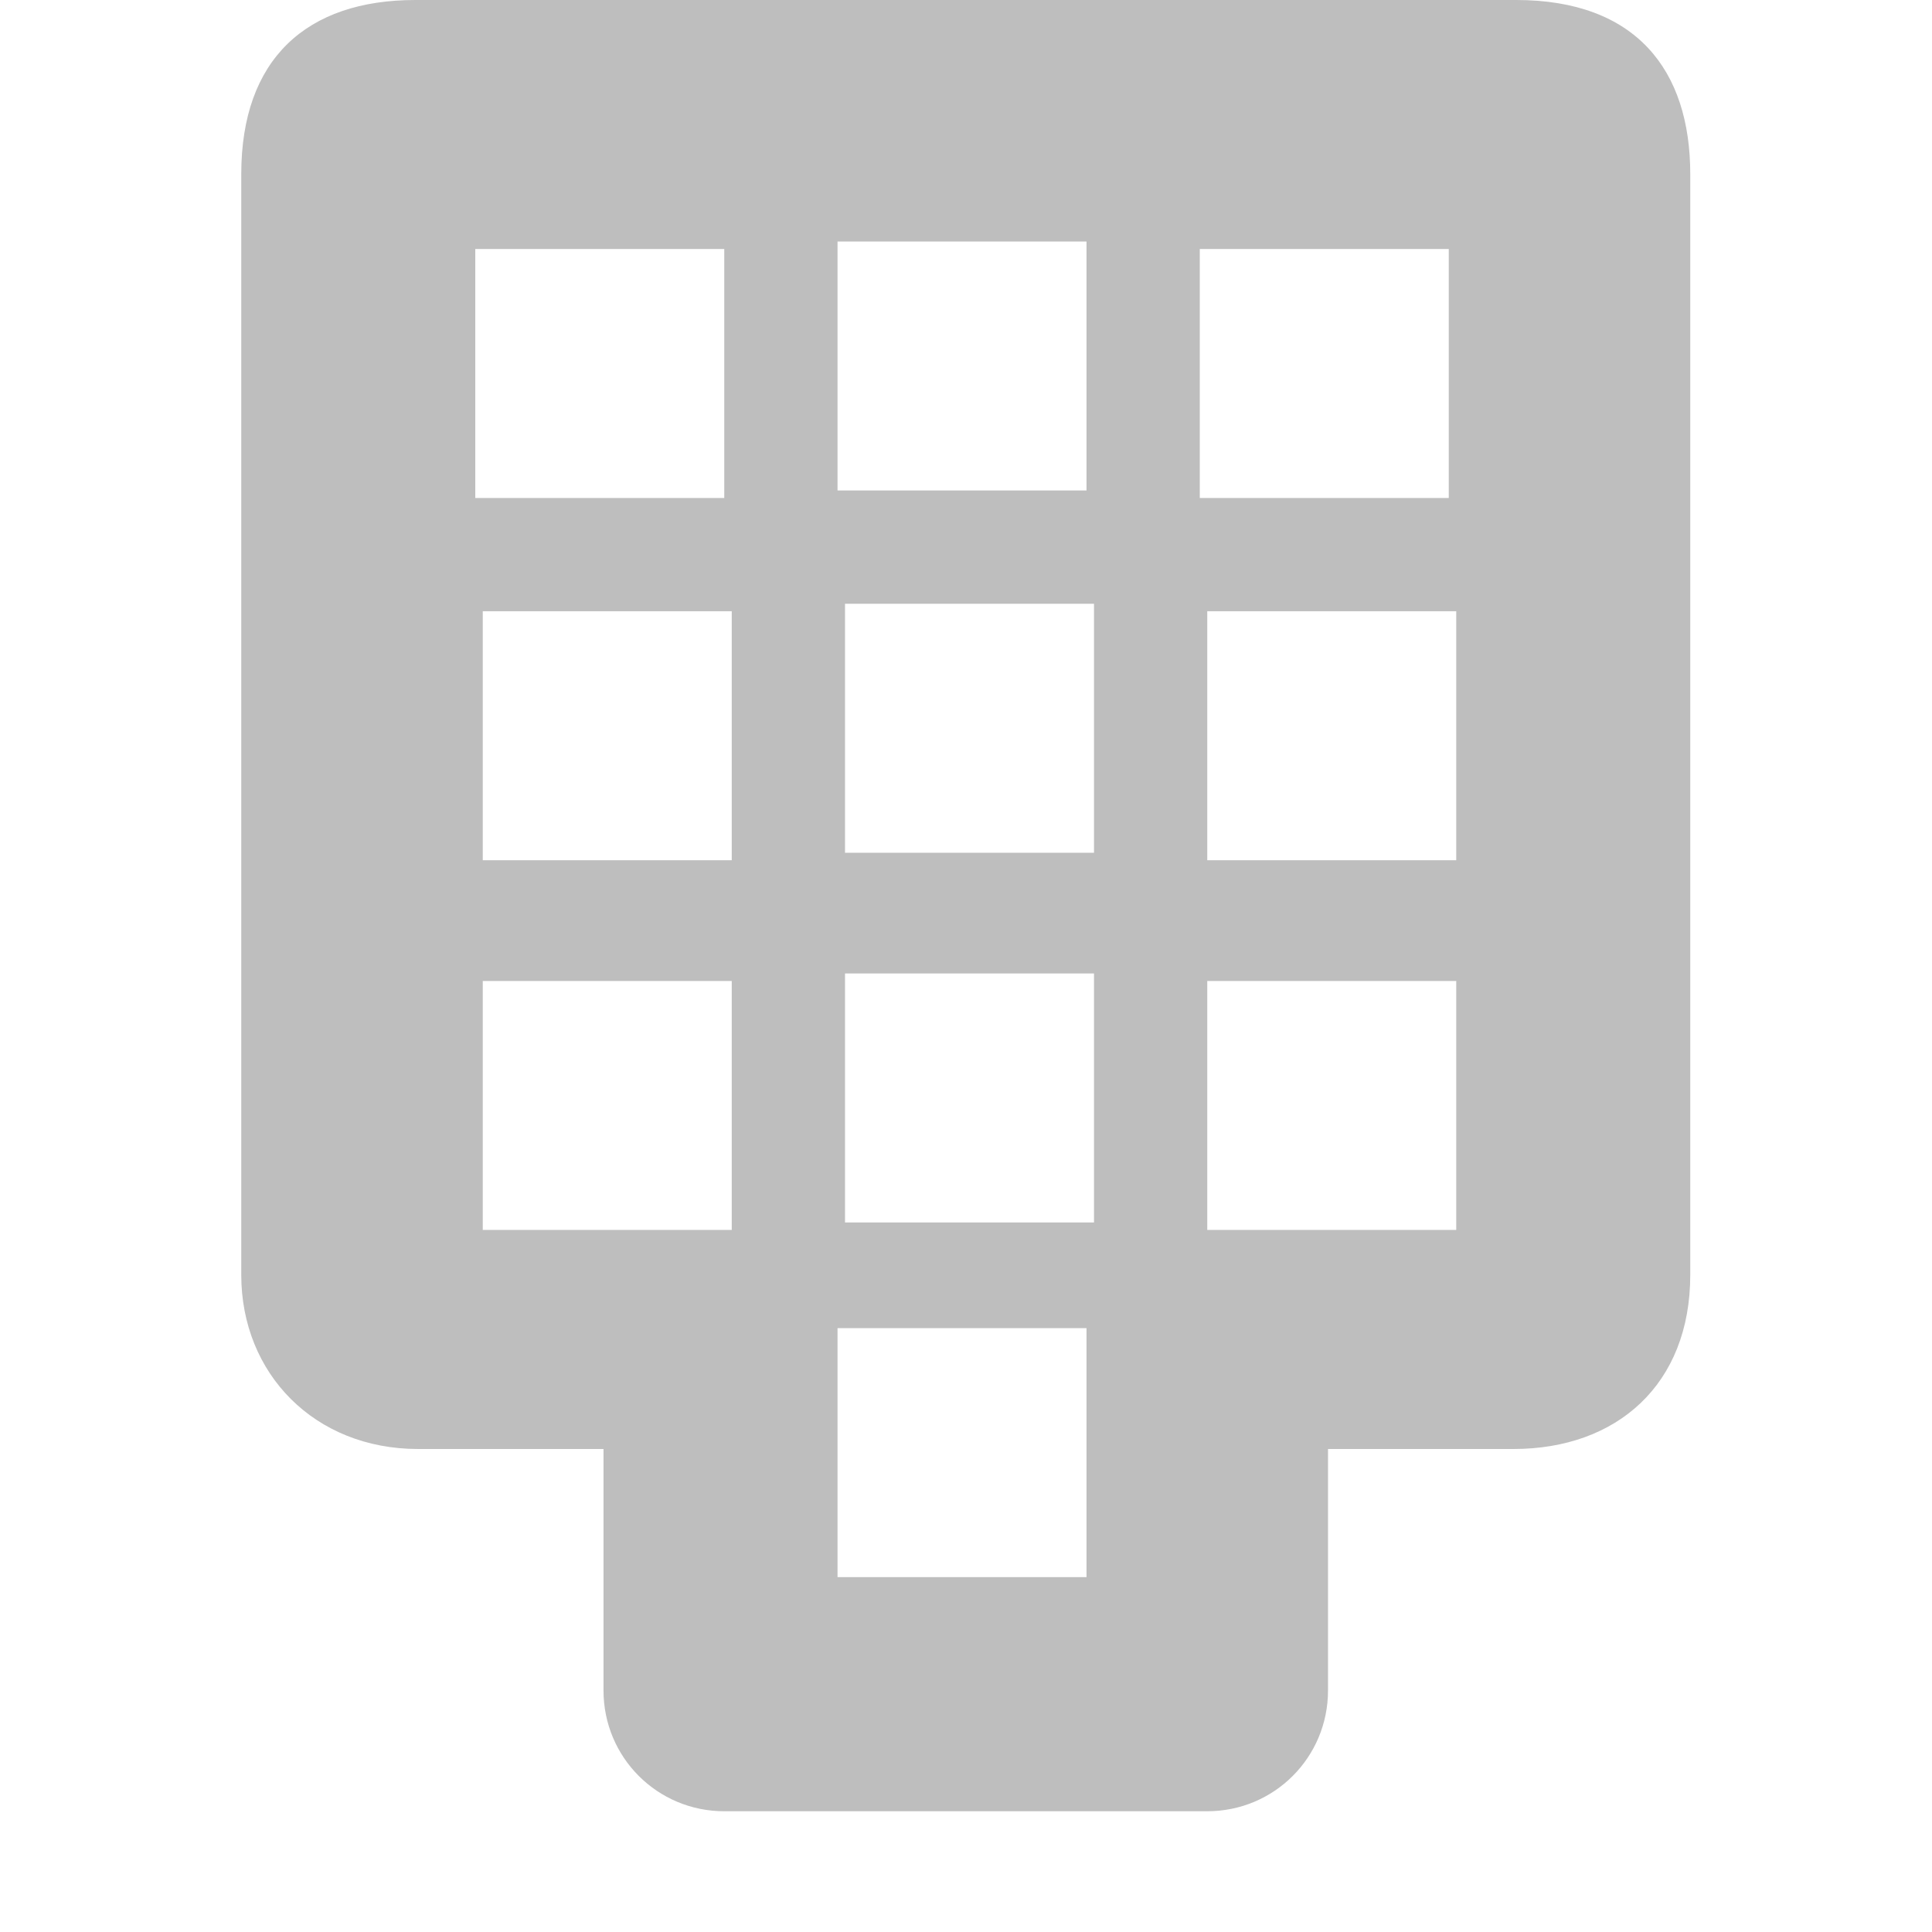 <?xml version="1.0" encoding="UTF-8" standalone="no"?>
<!-- Created with Inkscape (http://www.inkscape.org/) -->
<svg id="svg7384" xmlns:rdf="http://www.w3.org/1999/02/22-rdf-syntax-ns#" xmlns="http://www.w3.org/2000/svg" height="16" width="16" version="1.1" xmlns:cc="http://creativecommons.org/ns#" xmlns:dc="http://purl.org/dc/elements/1.1/">
 <title id="title9167">Gnome Symbolic Icon Theme</title>
 <g id="layer10" transform="translate(-260,-448)">
  <path id="rect8806" style="color:#000000;fill:#bebebe" d="m263.44 448c-0.903 0-1.442 0.49-1.442 1.442v9.116c0 0.819 0.608 1.442 1.464 1.442h1.536v2c0 0.554 0.446 1 1 1h4c0.554 0 1-0.446 1-1v-2h1.536c0.856 0 1.464-0.534 1.464-1.442v-9.116c0-0.863-0.451-1.442-1.442-1.442zm3.496 2h2.062v2.062h-2.062zm-3 0.062h2.062v2.062h-2.062zm6 0h2.062v2.062h-2.062zm-2.938 2.938h2.062v2.062h-2.062zm-3 0.062h2.062v2.062h-2.062zm6 0h2.062v2.062h-2.062zm-3 3h2.062v2.062h-2.062zm-3 0.062h2.062v2.062h-2.062zm6 0h2.062v2.062h-2.062zm-3.062 2.875h2.062v2.062h-2.062z"/>
 </g>
</svg>
